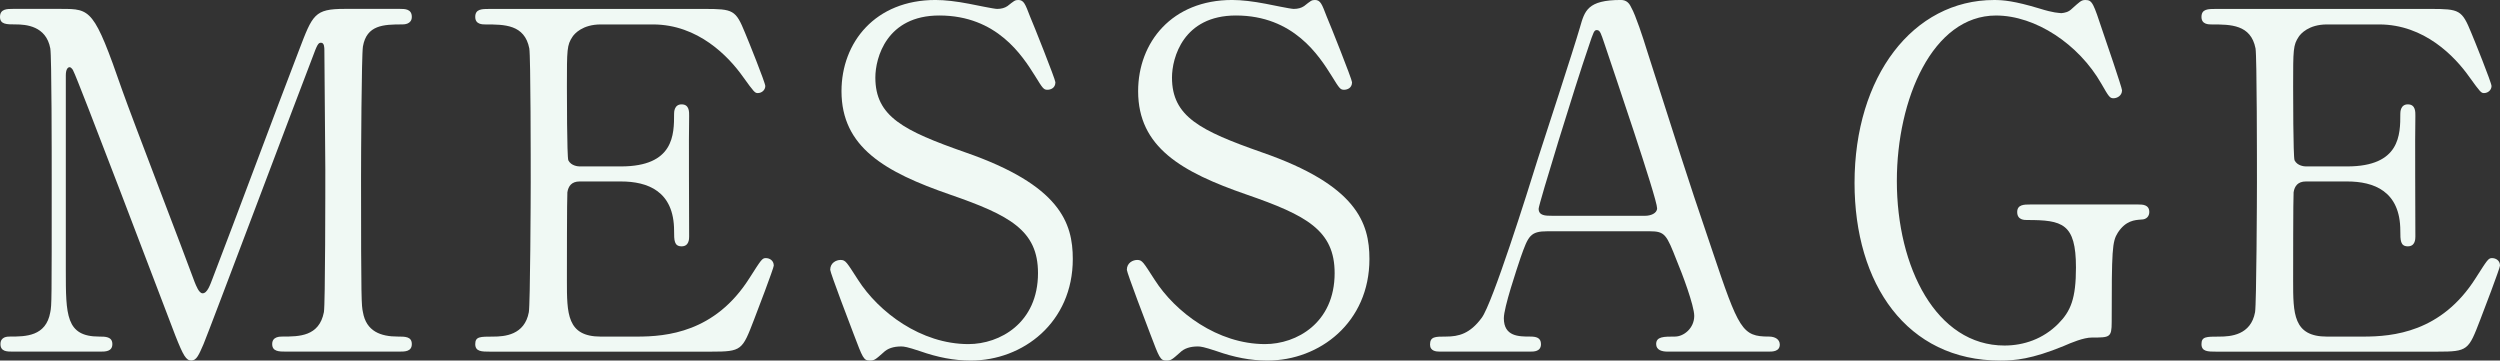 <svg viewBox="0 0 957.23 138.05" xmlns="http://www.w3.org/2000/svg"><rect x="0" y="0" width="957.23" height="138.05" fill="#333333" stroke="none"/><g fill="#f0f9f4"><path d="m4.86 134.63c-2.16 0-4.68 0-4.68-2.88s2.7-2.88 3.6-2.88c5.94 0 13.86 0 15.48-9.36.54-2.88.54-3.06.54-50.94 0-8.46 0-46.98-.54-50.04-1.62-8.64-9.36-9.18-13.32-9.18-3.42 0-5.94 0-5.94-2.88 0-3.06 2.7-3.06 4.86-3.06h18.54c11.34 0 12.6 0 23.4 31.14 4.14 11.7 23.94 63 27.72 73.44.54 1.26 1.62 4.32 3.06 4.32 1.8 0 2.88-3.24 3.78-5.58 9.36-24.3 23.76-63.18 33.12-87.48 5.22-13.68 5.94-15.84 17.46-15.84h21.24c1.8 0 4.5 0 4.5 3.06 0 2.88-3.06 2.88-3.6 2.88-7.2 0-13.68.18-15.12 8.46-.54 3.6-.72 41.76-.72 50.4 0 48.24.18 48.6.72 51.3 1.26 7.38 6.84 9.36 13.32 9.36 2.88 0 5.4 0 5.4 2.88s-2.7 2.88-4.68 2.88h-43.56c-2.52 0-5.22 0-5.22-2.88s2.88-2.88 3.96-2.88c6.3 0 14.04 0 15.84-9.36.54-3.06.54-47.52.54-54.72s-.36-39.06-.36-45.54c0-.9 0-2.88-1.26-2.88-1.08 0-1.44.54-3.42 5.94-4.14 10.62-39.24 103.86-41.58 109.44-1.8 4.14-2.7 6.3-4.68 6.3s-3.06-1.8-6.12-9.54c-6.12-16.01-37.62-98.99-39.06-101.33 0-.18-.72-1.44-1.44-1.44s-1.44.9-1.44 3.06v74.7c0 17.1 0 25.38 12.78 25.38 2.34 0 5.04 0 5.04 2.88s-2.7 2.88-4.68 2.88h-33.48z"/><path d="m243.89 128.88c11.34 0 29.88-1.62 43.02-22.32 4.5-7.02 4.86-7.74 6.3-7.74s3.06.9 3.06 2.88c0 .9-6.48 18-7.56 20.7-4.5 11.7-4.68 12.24-16.38 12.24h-84.78c-3.06 0-5.58 0-5.58-2.88s1.8-2.88 6.84-2.88c4.32 0 12.06-.54 13.68-9.36.54-3.06.72-44.46.72-49.68 0-7.2 0-48.06-.54-51.3-1.8-9.18-9.54-9.18-16.74-9.18-1.26 0-3.96 0-3.96-2.88 0-3.06 2.52-3.06 5.58-3.06h82.08c11.16 0 12.06.36 15.66 9.18 1.08 2.52 7.74 19.08 7.74 20.34 0 1.44-1.26 2.7-2.88 2.7-1.08 0-1.44-.36-5.58-6.12-5.58-7.92-17.28-20.16-34.56-20.16h-19.98c-7.02 0-10.08 3.6-10.8 4.68-2.16 3.24-2.16 4.86-2.16 19.08 0 2.34 0 26.82.54 28.26 1.08 2.16 3.78 2.34 4.32 2.34h15.84c20.34 0 20.34-12.24 20.34-20.16 0-.54 0-3.6 2.88-3.6 3.06 0 2.88 3.06 2.88 4.5-.18 6.66 0 38.88 0 46.08 0 .9 0 3.78-2.88 3.78s-2.88-2.34-2.88-5.94c0-15.3-10.26-18.9-20.34-18.9h-15.84c-3.06 0-4.32 1.8-4.68 4.14-.18 1.44-.18 31.14-.18 33.84 0 12.6 0 21.42 12.96 21.42z"/><path d="m326.88 127.97c-1.26-3.24-9-23.58-9-24.66 0-2.7 2.34-3.78 3.96-3.78 1.98 0 2.34.9 6.66 7.56 7.92 12.42 24.12 24.66 42.3 24.66 12.06 0 26.64-8.1 26.64-27.18 0-16.38-10.8-22.14-33.66-30.06-25.02-8.64-41.58-18.18-41.58-39.6 0-18.72 12.96-34.92 36-34.92 3.6 0 8.1.54 12.78 1.44 1.98.36 9.54 1.98 10.8 1.98 1.62 0 2.88-.36 3.96-1.08 2.52-1.98 2.88-2.34 4.14-2.34 2.16 0 2.7 1.62 4.5 6.3 1.26 2.88 9.72 24.12 9.72 25.2 0 2.34-1.98 2.88-3.06 2.88-1.44 0-1.8-.54-4.68-5.22-4.86-7.74-14.58-23.22-36.72-23.22-20.16 0-24.48 16.2-24.48 23.76 0 14.94 10.8 20.34 34.38 28.62 36.36 12.6 41.22 27 41.22 40.86 0 24.3-19.08 38.88-39.06 38.88-6.48 0-12.78-1.26-19.44-3.6-4.86-1.62-6.12-1.8-7.2-1.8-2.88 0-5.22.72-6.84 2.34-3.06 2.7-3.42 3.06-5.22 3.06-2.34 0-2.7-1.08-6.12-10.08z"/><path d="m440.46 127.97c-1.26-3.24-9-23.58-9-24.66 0-2.7 2.34-3.78 3.96-3.78 1.98 0 2.34.9 6.66 7.56 7.92 12.42 24.12 24.66 42.3 24.66 12.06 0 26.64-8.1 26.64-27.18 0-16.38-10.8-22.14-33.66-30.06-25.02-8.64-41.58-18.18-41.58-39.6 0-18.72 12.96-34.92 36-34.92 3.6 0 8.1.54 12.78 1.44 1.98.36 9.54 1.98 10.8 1.98 1.62 0 2.88-.36 3.96-1.08 2.52-1.98 2.88-2.34 4.14-2.34 2.16 0 2.7 1.62 4.5 6.3 1.26 2.88 9.72 24.12 9.72 25.2 0 2.34-1.98 2.88-3.06 2.88-1.44 0-1.8-.54-4.68-5.22-4.86-7.74-14.58-23.22-36.72-23.22-20.16 0-24.48 16.2-24.48 23.76 0 14.94 10.8 20.34 34.38 28.62 36.36 12.6 41.22 27 41.22 40.86 0 24.3-19.08 38.88-39.06 38.88-6.48 0-12.78-1.26-19.44-3.6-4.86-1.62-6.12-1.8-7.2-1.8-2.88 0-5.22.72-6.84 2.34-3.06 2.7-3.42 3.06-5.22 3.06-2.34 0-2.7-1.08-6.12-10.08z"/><path d="m638.45 134.63c-1.98 0-4.32-.54-4.32-2.88 0-2.88 2.88-2.88 7.2-2.88 3.42 0 7.38-3.24 7.38-7.92 0-3.96-4.68-16.38-6.66-21.06-3.96-10.08-4.5-11.34-10.44-11.34h-39.06c-6.66 0-7.38 1.8-10.26 9.9-1.62 4.86-6.48 19.26-6.48 23.4 0 7.02 5.76 7.02 10.08 7.02 2.16 0 4.14.36 4.14 2.88 0 2.88-2.7 2.88-4.14 2.88h-34.56c-1.44 0-3.78-.18-3.78-2.7 0-3.06 1.98-3.06 6.12-3.06 4.86 0 9.18-1.08 13.68-7.2 4.14-5.58 17.46-47.88 21.42-60.66 2.34-7.2 13.86-42.48 16.2-50.58 1.8-6.3 2.88-10.44 15.66-10.44 2.16 0 3.24 1.26 3.96 2.88 1.62 2.7 4.68 12.06 5.94 16.2 12.6 39.06 13.68 43.38 25.02 76.68 10.26 30.6 11.52 33.12 21.78 33.12 2.34 0 4.14 1.08 4.14 3.06 0 2.7-2.88 2.7-4.14 2.7zm-8.46-52.01c1.98 0 4.5-.9 4.5-2.88 0-3.78-17.1-53.82-20.34-63.54-1.08-3.06-1.44-4.68-2.7-4.68-1.08 0-1.26.54-3.24 6.48-5.04 14.58-19.08 60.3-19.08 61.92 0 2.7 2.7 2.7 5.04 2.7z"/><path d="m818.81 78.3c1.44 0 4.14 0 4.14 2.88 0 1.62-1.08 2.88-3.06 2.88-2.52.18-5.94.36-9 5.04-2.16 3.42-2.34 6.48-2.34 34.2 0 5.94-.72 5.94-7.56 5.94-3.24 0-7.92 1.98-10.8 3.24-12.24 5.04-18.72 5.58-24.3 5.58-35.82 0-55.8-29.34-55.8-68.04 0-40.68 22.32-70.02 53.46-70.02 3.42 0 7.74.36 17.28 3.24 5.76 1.8 7.2 1.62 8.46 1.8 1.44-.18 2.7-.36 4.14-1.8 2.88-2.52 3.42-3.24 5.04-3.24 2.7 0 3.06 1.26 6.66 12.06 1.08 3.06 7.38 21.6 7.38 22.5 0 2.16-1.98 3.06-3.24 3.06-1.44 0-1.8-.54-4.68-5.58-8.64-15.12-25.2-26.1-40.32-26.1-24.3 0-37.98 32.04-37.98 63.36 0 33.12 15.12 63 41.22 63 7.38 0 14.76-2.52 20.52-8.28 4.86-4.86 6.84-9.72 6.84-21.6 0-16.92-5.22-18.18-18.72-18.18-1.08 0-3.78 0-3.78-3.06 0-2.88 2.7-2.88 4.86-2.88z"/><path d="m904.85 128.88c11.34 0 29.88-1.62 43.02-22.32 4.5-7.02 4.86-7.74 6.3-7.74s3.06.9 3.06 2.88c0 .9-6.48 18-7.56 20.7-4.5 11.7-4.68 12.24-16.38 12.24h-84.78c-3.06 0-5.58 0-5.58-2.88s1.8-2.88 6.84-2.88c4.32 0 12.06-.54 13.68-9.36.54-3.06.72-44.46.72-49.68 0-7.2 0-48.06-.54-51.3-1.8-9.18-9.54-9.18-16.74-9.18-1.26 0-3.96 0-3.96-2.88 0-3.06 2.52-3.06 5.58-3.06h82.08c11.16 0 12.06.36 15.66 9.18 1.08 2.52 7.74 19.08 7.74 20.34 0 1.44-1.26 2.7-2.88 2.7-1.08 0-1.44-.36-5.58-6.12-5.58-7.92-17.28-20.16-34.56-20.16h-19.98c-7.02 0-10.08 3.6-10.8 4.68-2.16 3.24-2.16 4.86-2.16 19.08 0 2.34 0 26.82.54 28.26 1.08 2.16 3.78 2.34 4.32 2.34h15.84c20.34 0 20.34-12.24 20.34-20.16 0-.54 0-3.6 2.88-3.6 3.06 0 2.88 3.06 2.88 4.5-.18 6.66 0 38.88 0 46.08 0 .9 0 3.78-2.88 3.78s-2.88-2.34-2.88-5.94c0-15.3-10.26-18.9-20.34-18.9h-15.84c-3.06 0-4.32 1.8-4.68 4.14-.18 1.44-.18 31.14-.18 33.84 0 12.6 0 21.42 12.96 21.42z"/></g></svg>